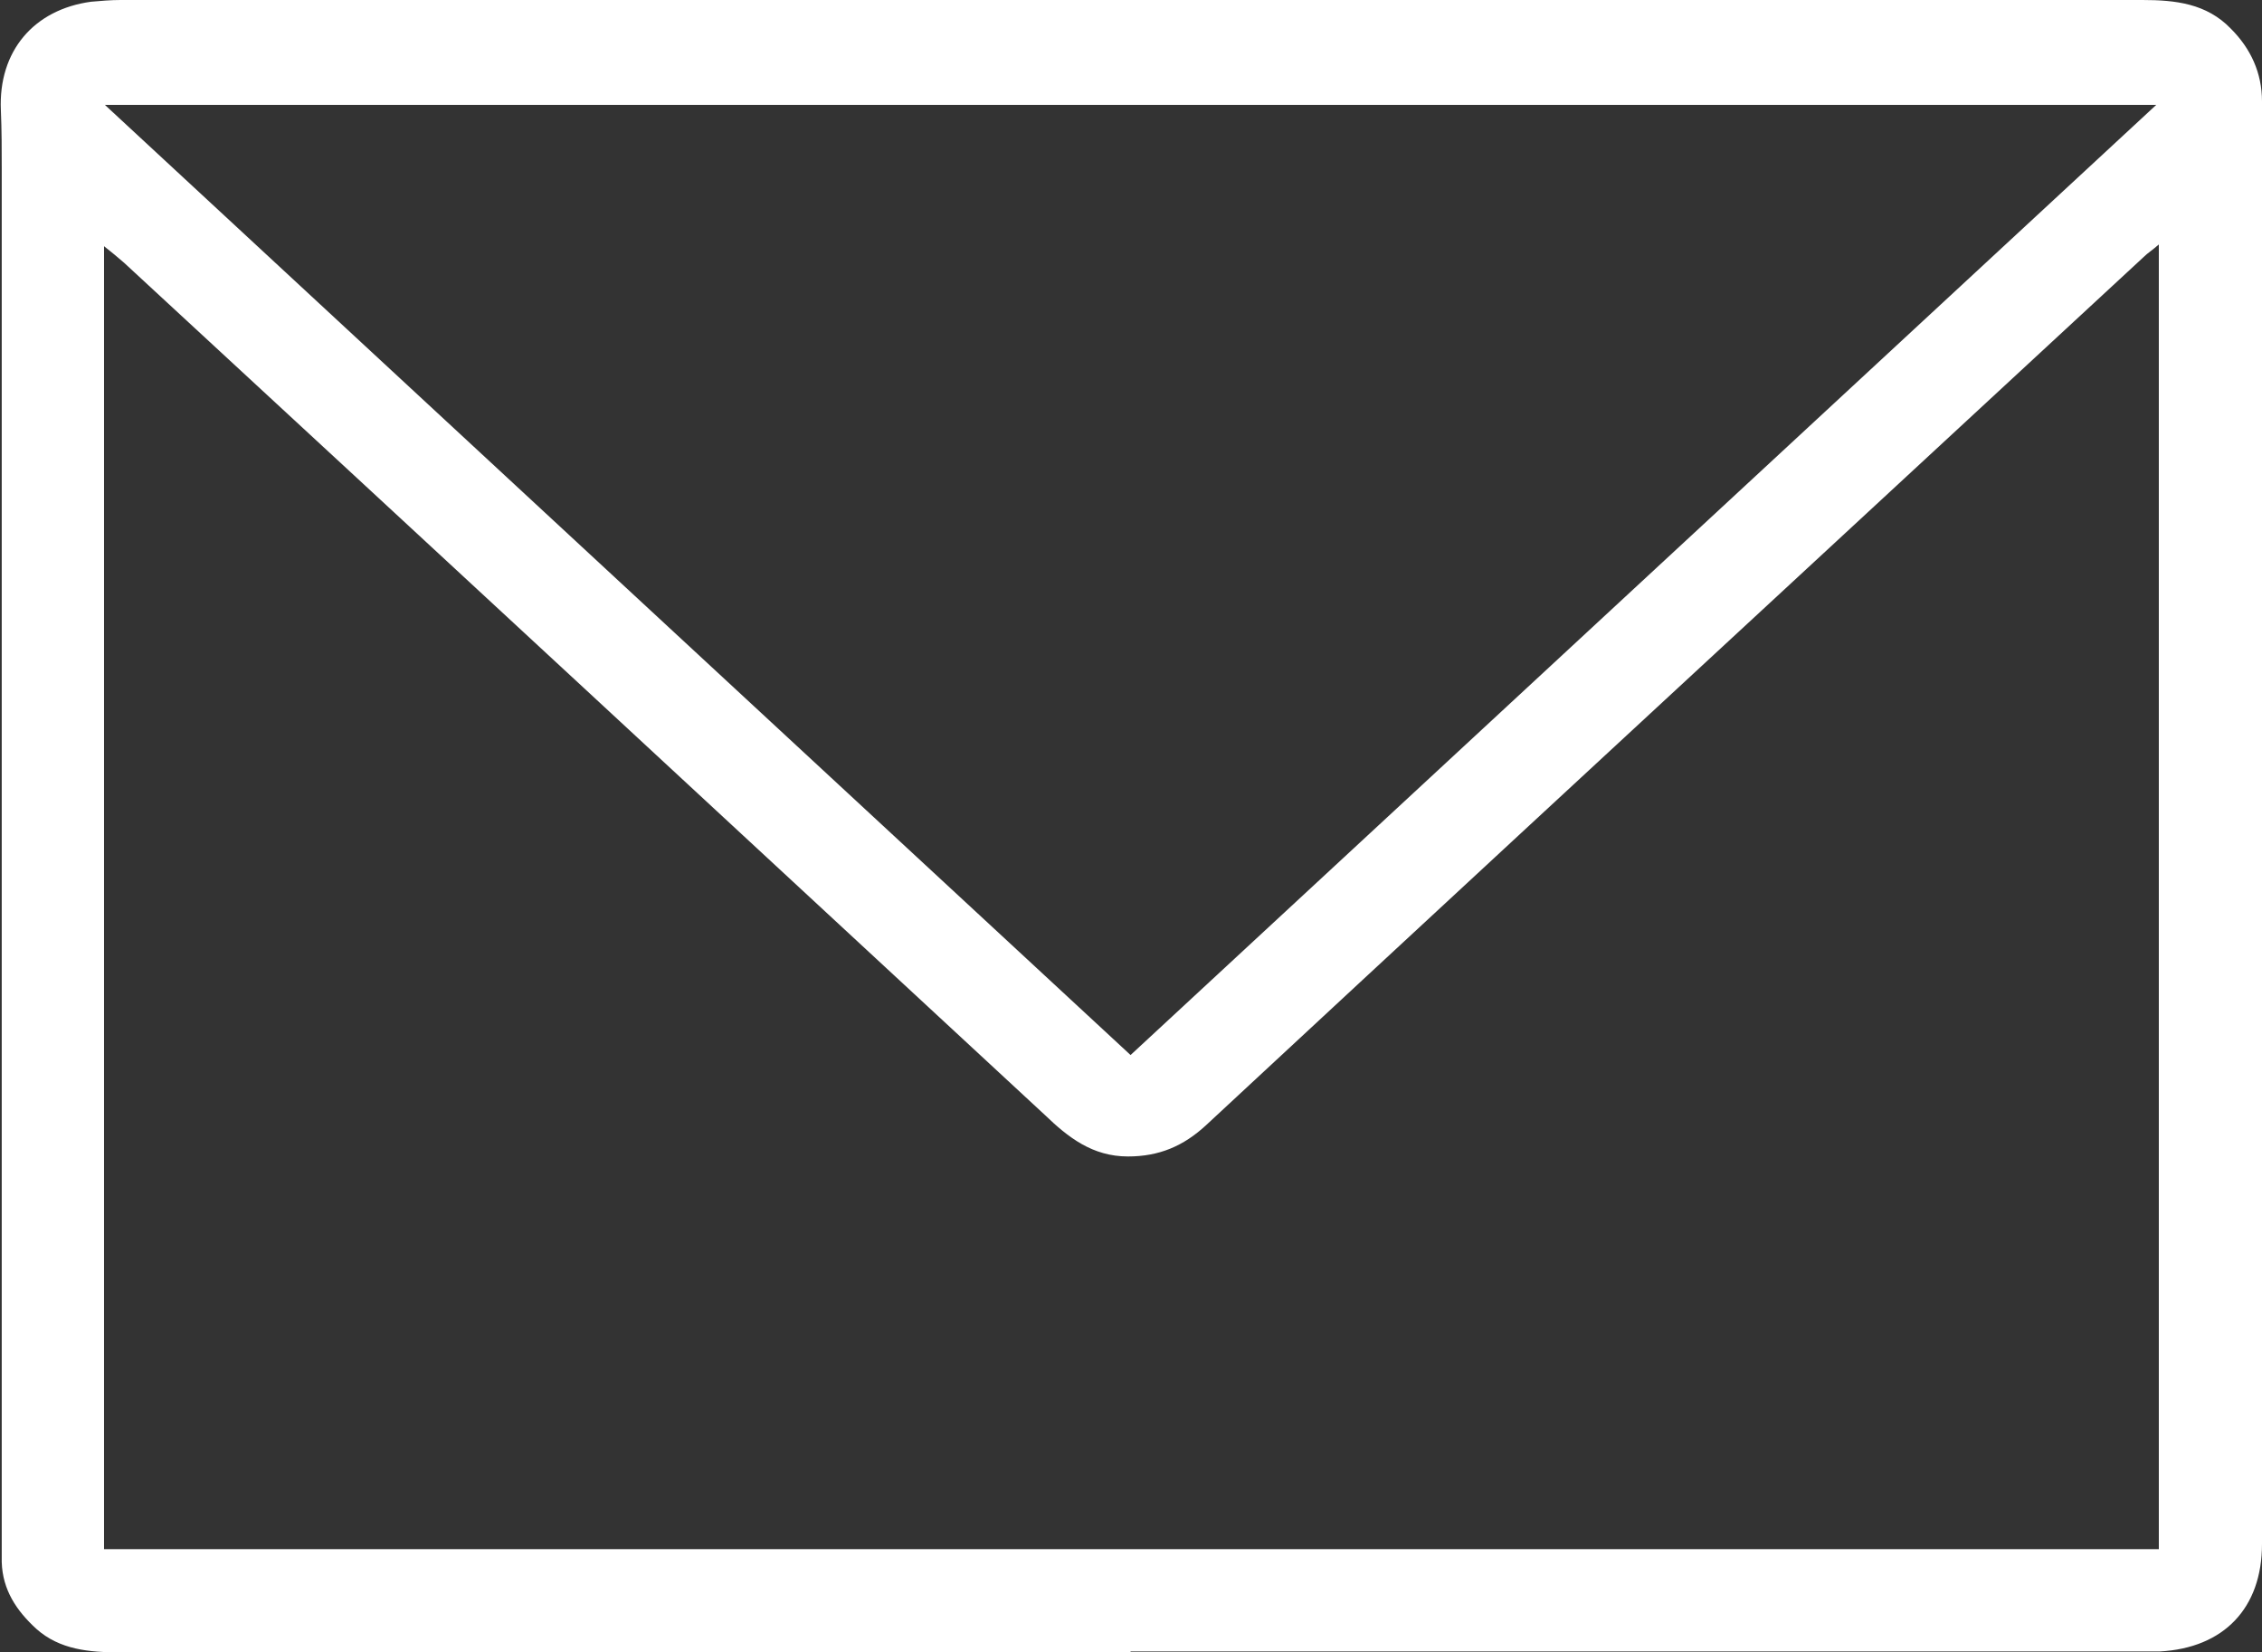 <?xml version="1.0" encoding="UTF-8"?>
<svg id="_レイヤー_2" data-name="レイヤー 2" xmlns="http://www.w3.org/2000/svg" viewBox="0 0 26.09 19.06">
  <rect x="0" y="0" width="26.09" height="19.06" fill="#333333" stroke="none"/>
  <defs>
    <style>
      .cls-1 {
        fill: #fff;
      }
    </style>
  </defs>
  <g id="_レイヤー_1-2" data-name="レイヤー 1">
    <path class="cls-1" d="M13.04,19.06c-3.89,0-7.77,0-11.66,0-.35,0-.69-.03-.96-.27-.23-.21-.39-.45-.4-.77,0-.14,0-.28,0-.42,0-5.21,0-10.43,0-15.64,0-.23,0-.46-.01-.69C-.02.59.39.11,1.05.02c.11-.01.23-.02.34-.02C9.17,0,16.94,0,24.71,0c.38,0,.74.04,1.02.33.23.23.36.51.36.84,0,5.55,0,11.1,0,16.64,0,.74-.44,1.2-1.18,1.24-.1,0-.19,0-.29,0-3.86,0-7.72,0-11.58,0ZM24.9,2.82c-.08.07-.13.1-.17.14-1.21,1.12-2.41,2.23-3.62,3.35-2.4,2.22-4.8,4.44-7.2,6.67-.26.24-.54.36-.9.36-.41,0-.69-.22-.96-.48C8.51,9.58,4.97,6.3,1.43,3.03c-.07-.06-.14-.12-.23-.19v15.03h23.7V2.82ZM1.21,1.21c3.97,3.68,7.9,7.32,11.83,10.96,3.94-3.65,7.87-7.29,11.83-10.96H1.21Z"/>
  </g>
</svg>